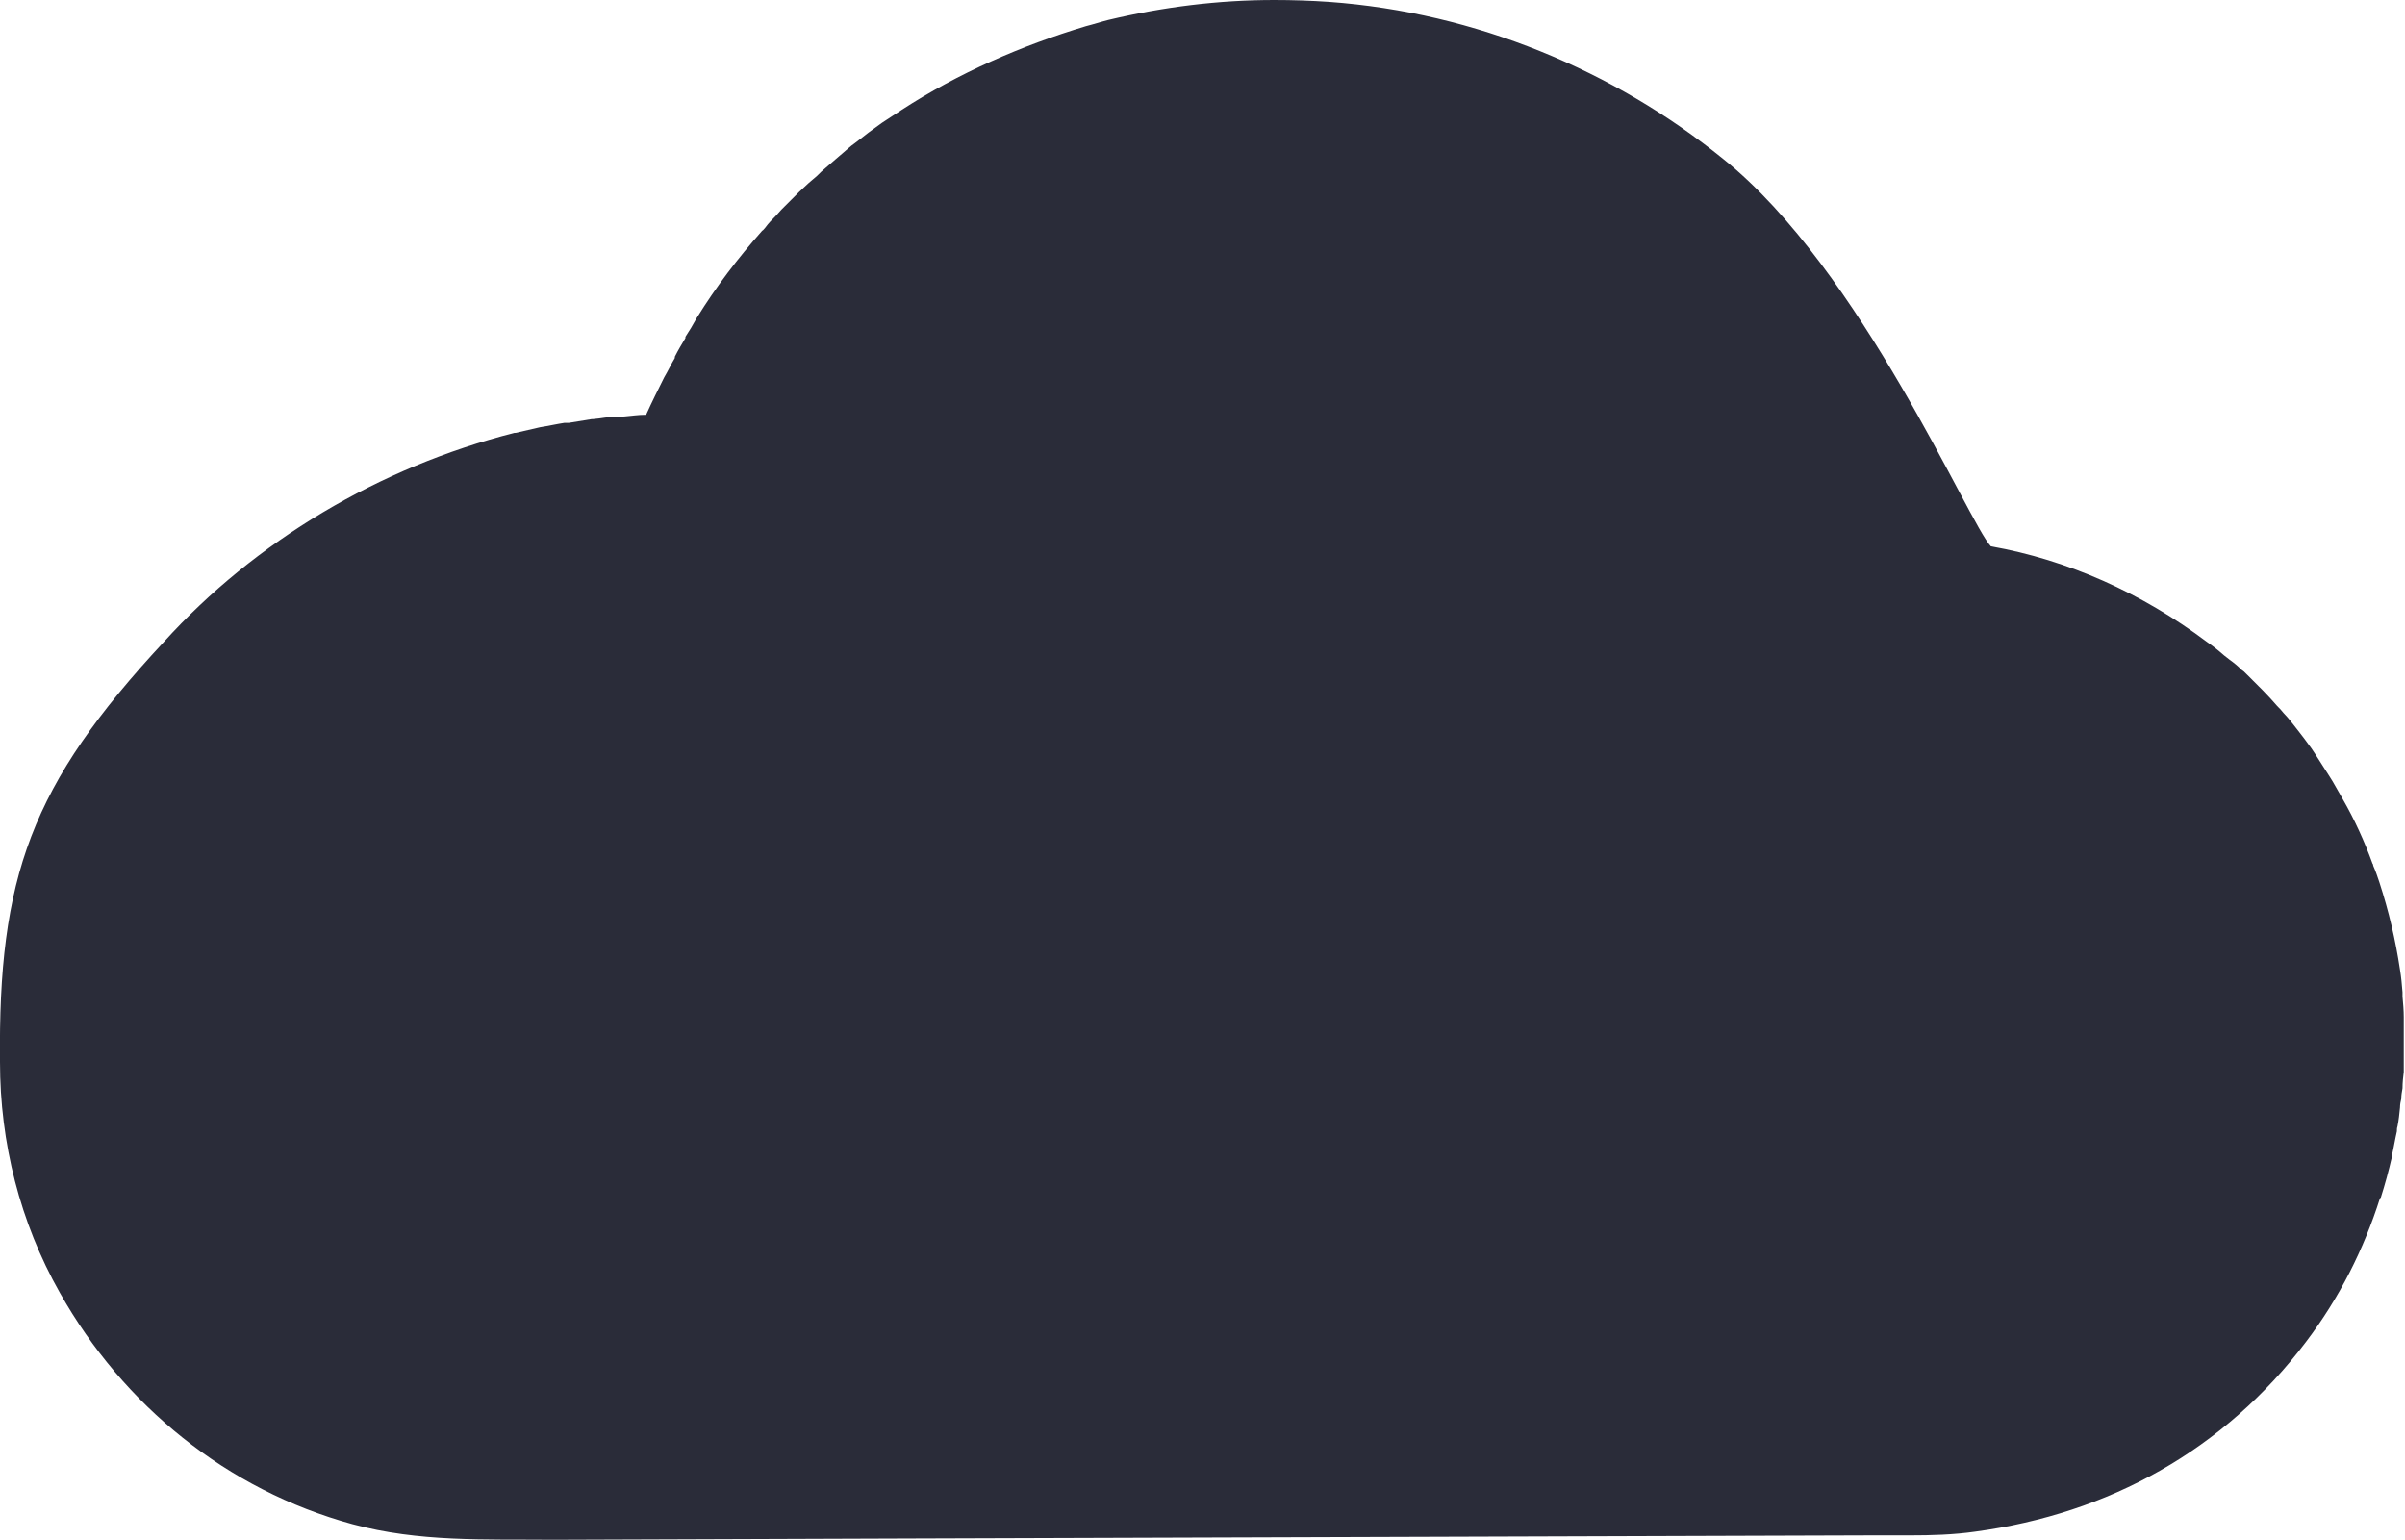 <?xml version="1.0" encoding="UTF-8"?>
<svg xmlns="http://www.w3.org/2000/svg" version="1.1" viewBox="0 0 385.6 246.9">
  <defs>
    <style>
      .cls-1 {
        fill: #2a2c39;
      }
    </style>
  </defs>
  <!-- Generator: Adobe Illustrator 28.7.1, SVG Export Plug-In . SVG Version: 1.2.0 Build 142)  -->
  <g>
    <g id="Layer_1">
      <g id="Layer_1-2" data-name="Layer_1">
        <path class="cls-1" d="M381.7,192.1c.7-2.2,1.3-4.4,1.8-6.6v-.2c.3-1.3.5-2.6.8-3.9,0-.3,0-.5.1-.8.2-1,.3-2,.4-3,0-.5.1-1,.2-1.4,0-.6.1-1.1.2-1.7,0-.9.1-1.8.2-2.6v-8.8c0-1.1-.1-2.2-.2-3.3v-.7c-.1-1.2-.2-2.4-.4-3.6-.7-4.7-1.8-9.4-3.3-14h0c-.3-.9-.6-1.8-1-2.7,0-.1,0-.2-.1-.3-1.3-3.6-2.9-7.1-4.8-10.4-.1-.2-.3-.5-.4-.7-.4-.7-.8-1.4-1.2-2.1-.2-.3-.3-.5-.5-.8-.8-1.2-1.5-2.4-2.3-3.6-.2-.3-.4-.6-.6-.9-.4-.5-.7-1-1.1-1.5-.3-.4-.7-.9-1-1.3-.4-.5-.7-.9-1.1-1.4s-.8-1-1.3-1.5c-.3-.4-.6-.7-1-1.1-.7-.8-1.5-1.7-2.3-2.5-.2-.2-.5-.5-.7-.7-.6-.6-1.2-1.2-1.8-1.8s-.6-.6-.9-.8c-.6-.6-1.2-1.1-1.9-1.6-.3-.2-.6-.5-.9-.7-.9-.8-1.8-1.5-2.8-2.2-10.4-7.8-22.2-13.1-34.6-15.3h0c-3.6-3.8-20.7-44.3-42.9-62.1C258.8,11.3,236.6,2,213.1.3c-2.9-.2-5.9-.3-8.8-.3-8.9,0-17.8,1.1-26.6,3.2h0c-1.2.3-2.4.7-3.6,1-10.3,3.1-20.4,7.5-29.5,13.4h0c-1.1.7-2.1,1.4-3.2,2.1-.4.3-.7.5-1.1.8-.7.5-1.4,1-2,1.5-.4.3-.9.7-1.3,1-.6.4-1.1.9-1.7,1.4-.5.4-.9.8-1.4,1.2-.5.4-1,.9-1.5,1.3s-1,.9-1.4,1.3c-.5.4-.9.8-1.4,1.2-.5.5-1,.9-1.5,1.4-.4.4-.8.8-1.2,1.2-.5.5-1.1,1.1-1.6,1.6-.3.3-.6.7-.9,1-.6.6-1.2,1.2-1.7,1.9-.2.2-.3.4-.5.5-3.9,4.4-7.4,9-10.5,14h0c-.6,1.1-1.2,2.1-1.8,3,0,0,0,0,0,.2-.6,1-1.2,2-1.7,3v.2c-.6,1-1.1,2.1-1.7,3.1h0c-1,2-2,4-2.9,6-1.3,0-2.5.2-3.8.3h-.9c-1.3,0-2.5.3-3.8.4h-.2c-1.2.2-2.5.4-3.7.6-.2,0-.4,0-.7,0-1.3.2-2.6.5-3.9.7h0c-1.3.3-2.6.6-3.9.9h-.2c-21.7,5.5-41.6,17.4-56.2,33.5C4.9,125.9-.3,140.7,0,170.3h0c0,12.9,3.2,25.7,9.6,37,10.2,18.1,26.8,31.6,46.9,37.1,10.7,2.9,21.2,2.4,32.2,2.5l57-.2h0l154-.5h6.4c3.6,0,7.1-.1,10.6-.6,21.5-2.9,39.9-13.1,53-30.4,5.4-7.1,9.3-14.9,11.9-23.1h.1Z"/>
      </g>
    </g>
  </g>
</svg>